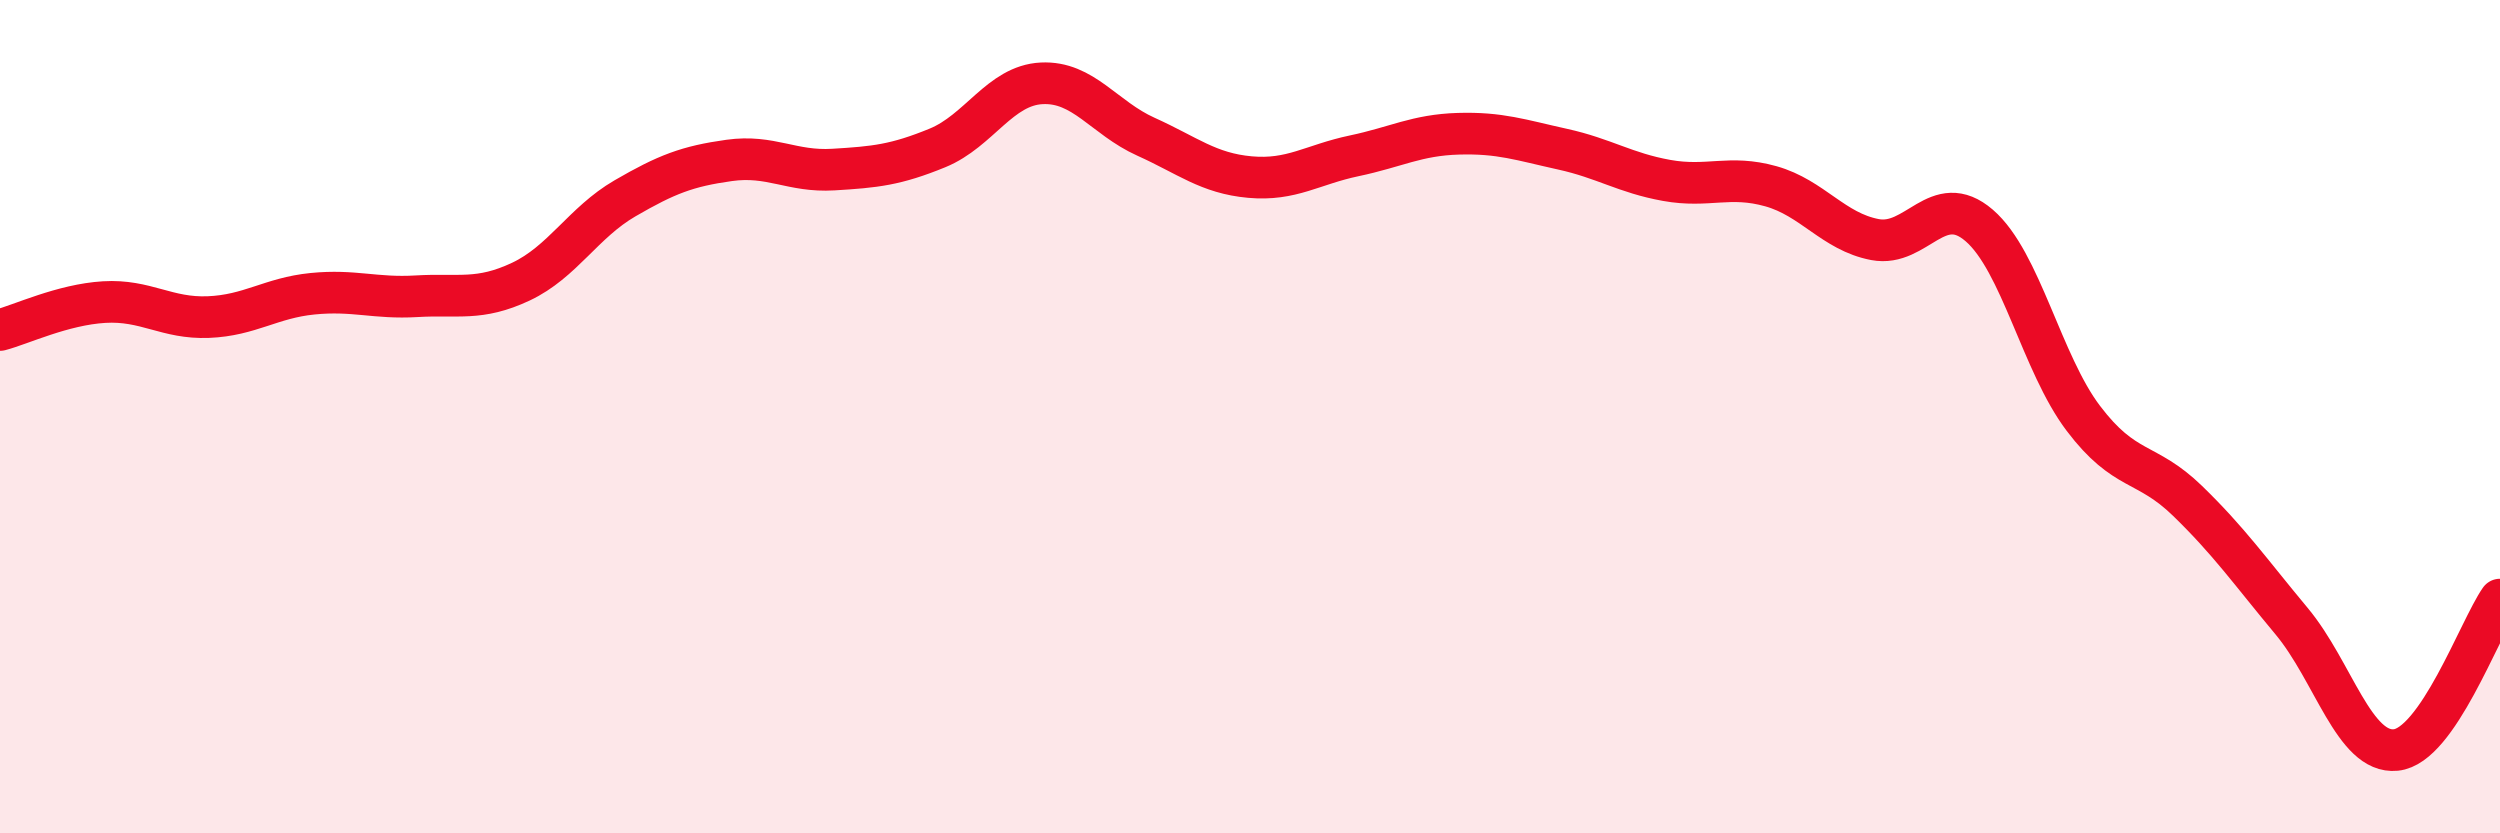 
    <svg width="60" height="20" viewBox="0 0 60 20" xmlns="http://www.w3.org/2000/svg">
      <path
        d="M 0,7.92 C 0.5,7.79 1.5,7.31 2.5,7.25 C 3.5,7.19 4,7.65 5,7.61 C 6,7.57 6.5,7.15 7.5,7.05 C 8.5,6.95 9,7.17 10,7.11 C 11,7.05 11.5,7.23 12.5,6.76 C 13.5,6.29 14,5.34 15,4.76 C 16,4.18 16.5,3.99 17.5,3.85 C 18.5,3.71 19,4.13 20,4.07 C 21,4.01 21.5,3.96 22.5,3.55 C 23.5,3.14 24,2.05 25,2 C 26,1.95 26.5,2.83 27.5,3.28 C 28.5,3.73 29,4.16 30,4.25 C 31,4.34 31.5,3.95 32.5,3.74 C 33.5,3.53 34,3.24 35,3.21 C 36,3.18 36.5,3.36 37.5,3.58 C 38.5,3.8 39,4.15 40,4.33 C 41,4.51 41.5,4.19 42.5,4.47 C 43.5,4.75 44,5.56 45,5.75 C 46,5.94 46.5,4.55 47.5,5.41 C 48.5,6.27 49,8.72 50,10.04 C 51,11.36 51.5,11.05 52.5,12.02 C 53.5,12.99 54,13.71 55,14.91 C 56,16.11 56.5,18.1 57.5,18 C 58.5,17.9 59.5,15.11 60,14.39L60 20L0 20Z"
        fill="#EB0A25"
        opacity="0.1"
        stroke-linecap="round"
        stroke-linejoin="round"
      />
      <path
        d="M 0,7.92 C 0.5,7.79 1.5,7.31 2.5,7.25 C 3.5,7.19 4,7.65 5,7.61 C 6,7.57 6.5,7.15 7.5,7.05 C 8.5,6.95 9,7.17 10,7.11 C 11,7.05 11.5,7.23 12.5,6.76 C 13.5,6.29 14,5.34 15,4.76 C 16,4.18 16.5,3.99 17.5,3.85 C 18.5,3.71 19,4.13 20,4.07 C 21,4.01 21.5,3.96 22.5,3.55 C 23.5,3.14 24,2.05 25,2 C 26,1.95 26.5,2.83 27.5,3.28 C 28.5,3.73 29,4.16 30,4.25 C 31,4.34 31.5,3.95 32.5,3.74 C 33.5,3.53 34,3.24 35,3.21 C 36,3.18 36.5,3.36 37.5,3.58 C 38.5,3.8 39,4.15 40,4.33 C 41,4.51 41.5,4.19 42.5,4.47 C 43.5,4.75 44,5.56 45,5.75 C 46,5.94 46.5,4.55 47.5,5.41 C 48.5,6.27 49,8.72 50,10.04 C 51,11.36 51.5,11.05 52.5,12.02 C 53.5,12.99 54,13.71 55,14.91 C 56,16.11 56.5,18.1 57.5,18 C 58.5,17.9 59.5,15.11 60,14.39"
        stroke="#EB0A25"
        stroke-width="1"
        fill="none"
        stroke-linecap="round"
        stroke-linejoin="round"
      />
    </svg>
  